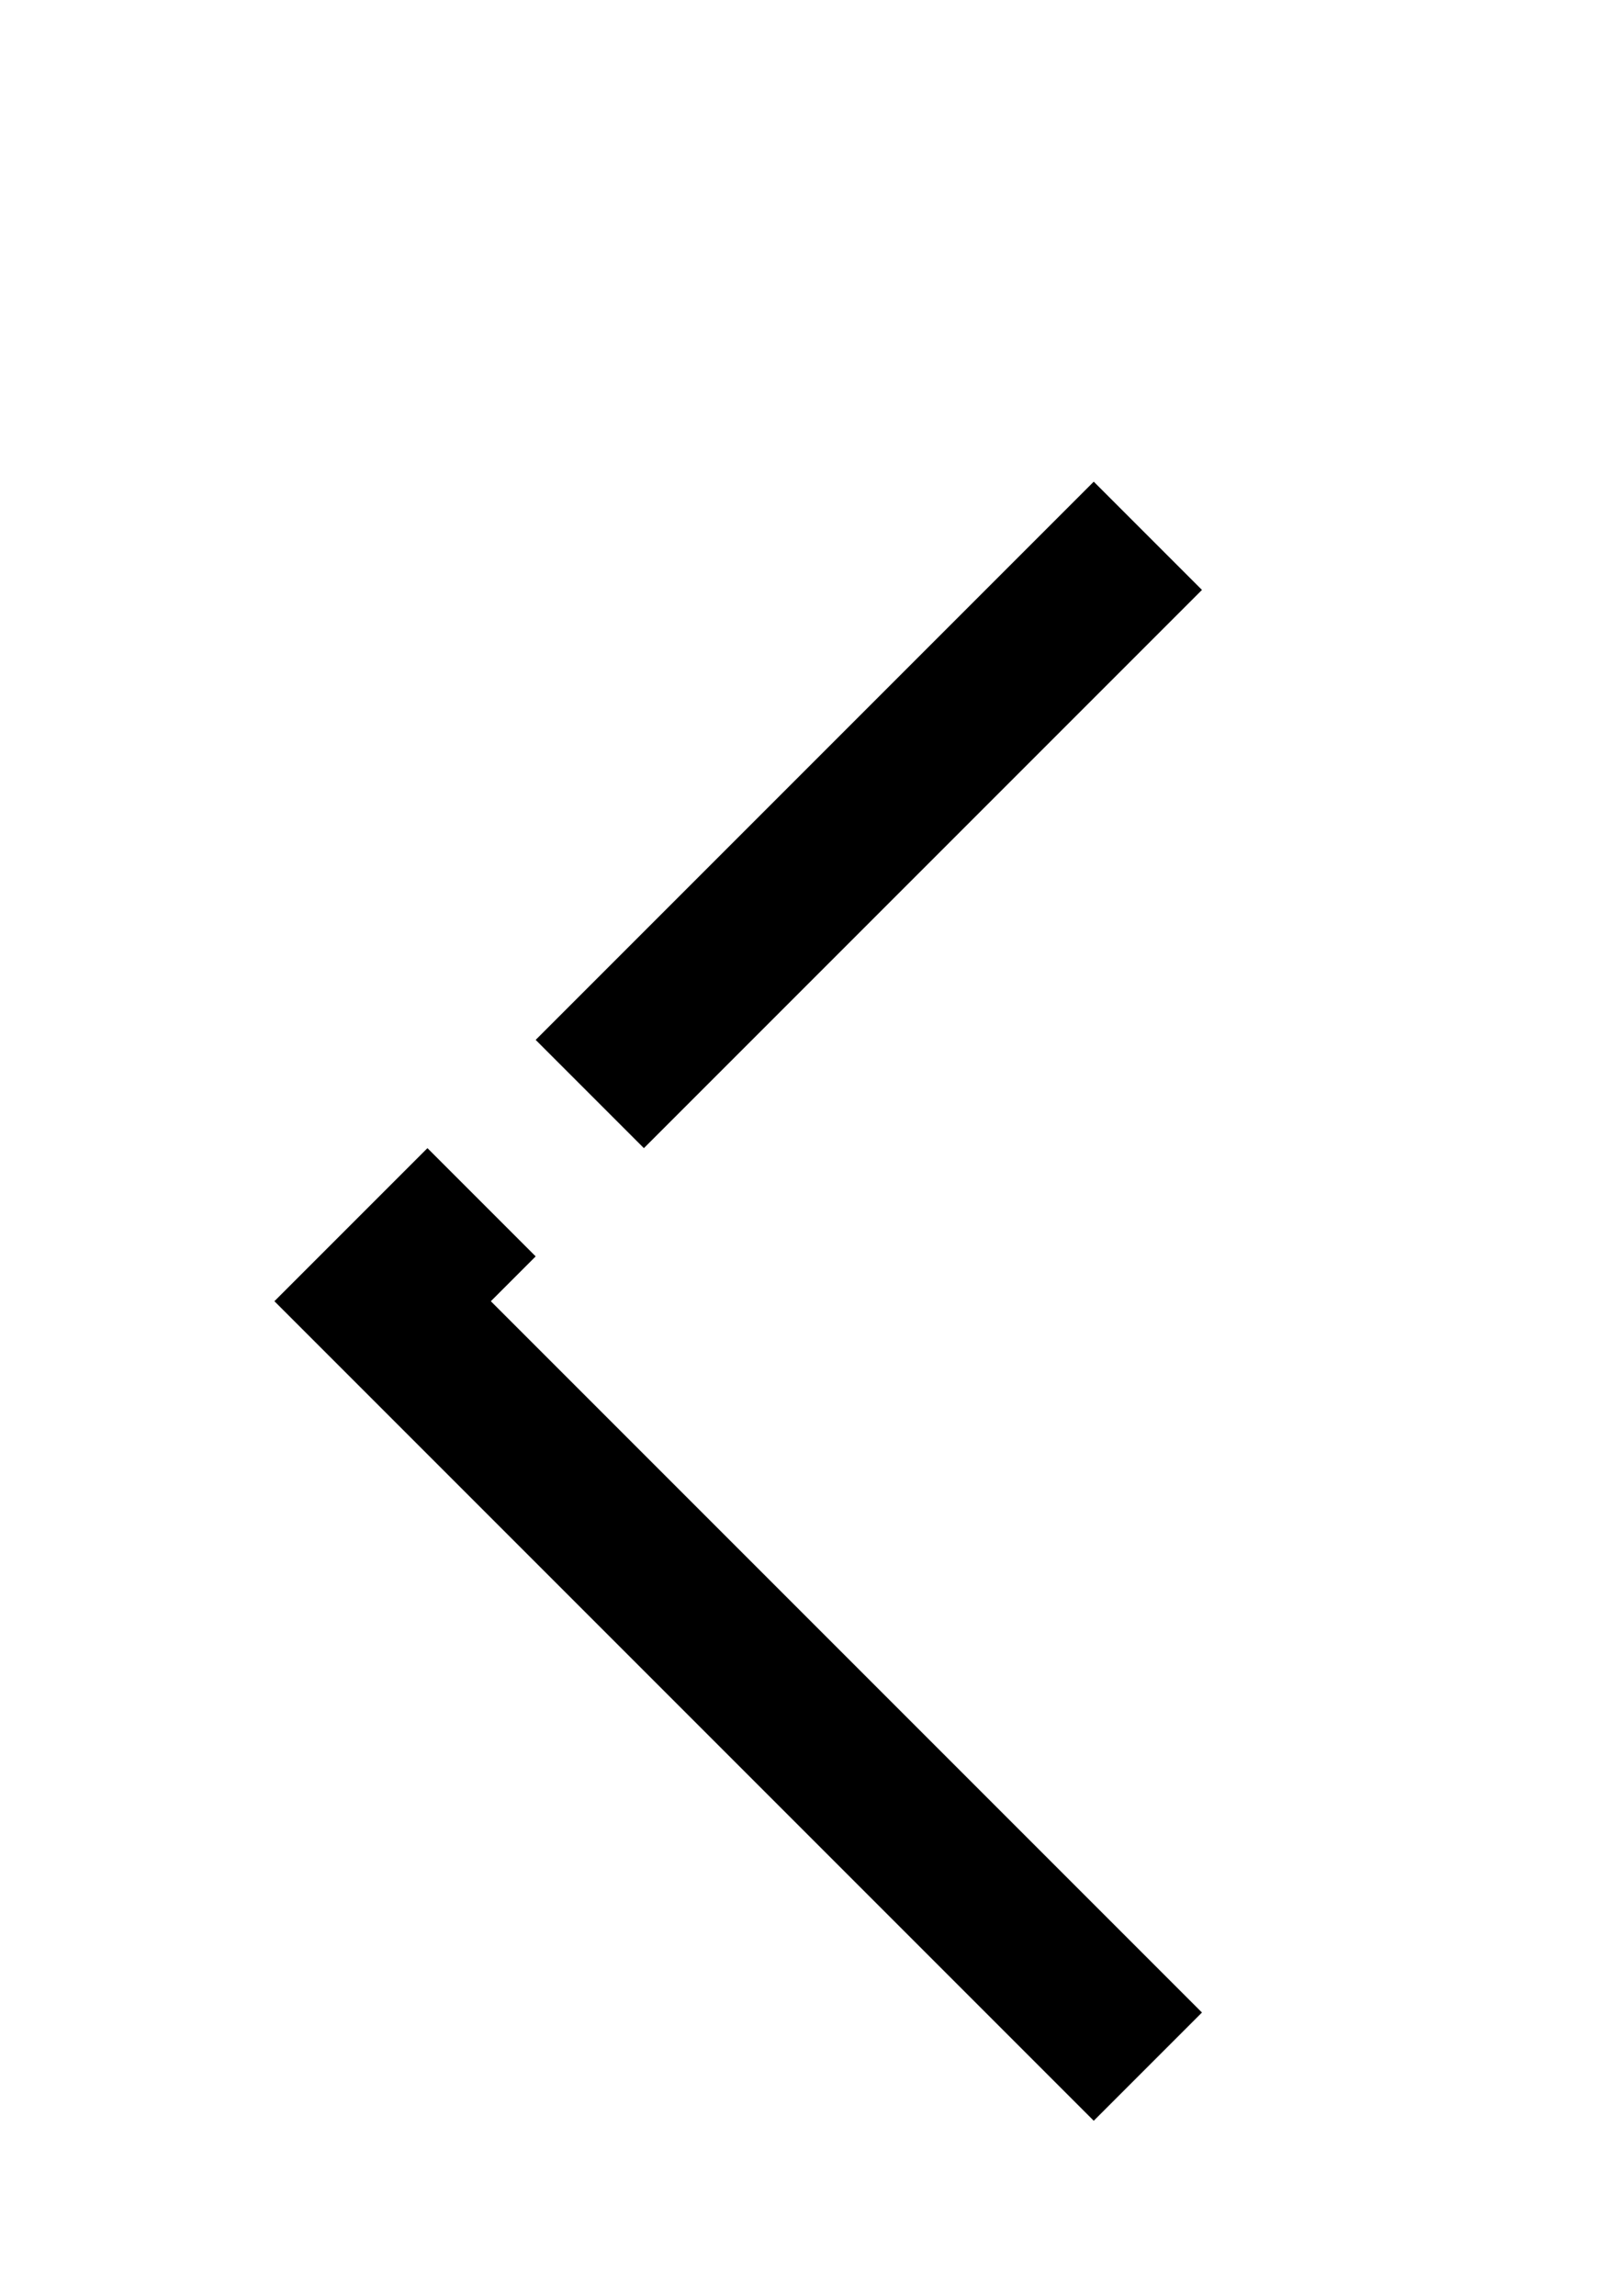 <svg width="42" height="60" xmlns="http://www.w3.org/2000/svg" xmlns:xlink="http://www.w3.org/1999/xlink">
    <defs>
        <filter x="-99.1%" y="-39.6%" width="298.3%" height="199.1%" filterUnits="objectBoundingBox" id="a">
            <feMorphology radius="1" operator="dilate" in="SourceAlpha" result="shadowSpreadOuter1"/>
            <feOffset dy="4" in="shadowSpreadOuter1" result="shadowOffsetOuter1"/>
            <feMorphology radius="2" in="SourceAlpha" result="shadowInner"/>
            <feOffset dy="4" in="shadowInner" result="shadowInner"/>
            <feComposite in="shadowOffsetOuter1" in2="shadowInner" operator="out" result="shadowOffsetOuter1"/>
            <feGaussianBlur stdDeviation="5" in="shadowOffsetOuter1" result="shadowBlurOuter1"/>
            <feColorMatrix values="0 0 0 0 0 0 0 0 0 0 0 0 0 0 0 0 0 0 1 0" in="shadowBlurOuter1"/>
        </filter>
    </defs>
    <g transform="translate(10 6)" fill="none" fill-rule="evenodd">
        <path stroke="#000" filter="url(#a)" stroke-width="4" d="M20 0l-20 20L20 40"/>
        <path stroke="#FFF" stroke-width="4" d="M20 0l-20 20L20 40"/>
    </g>
</svg>
